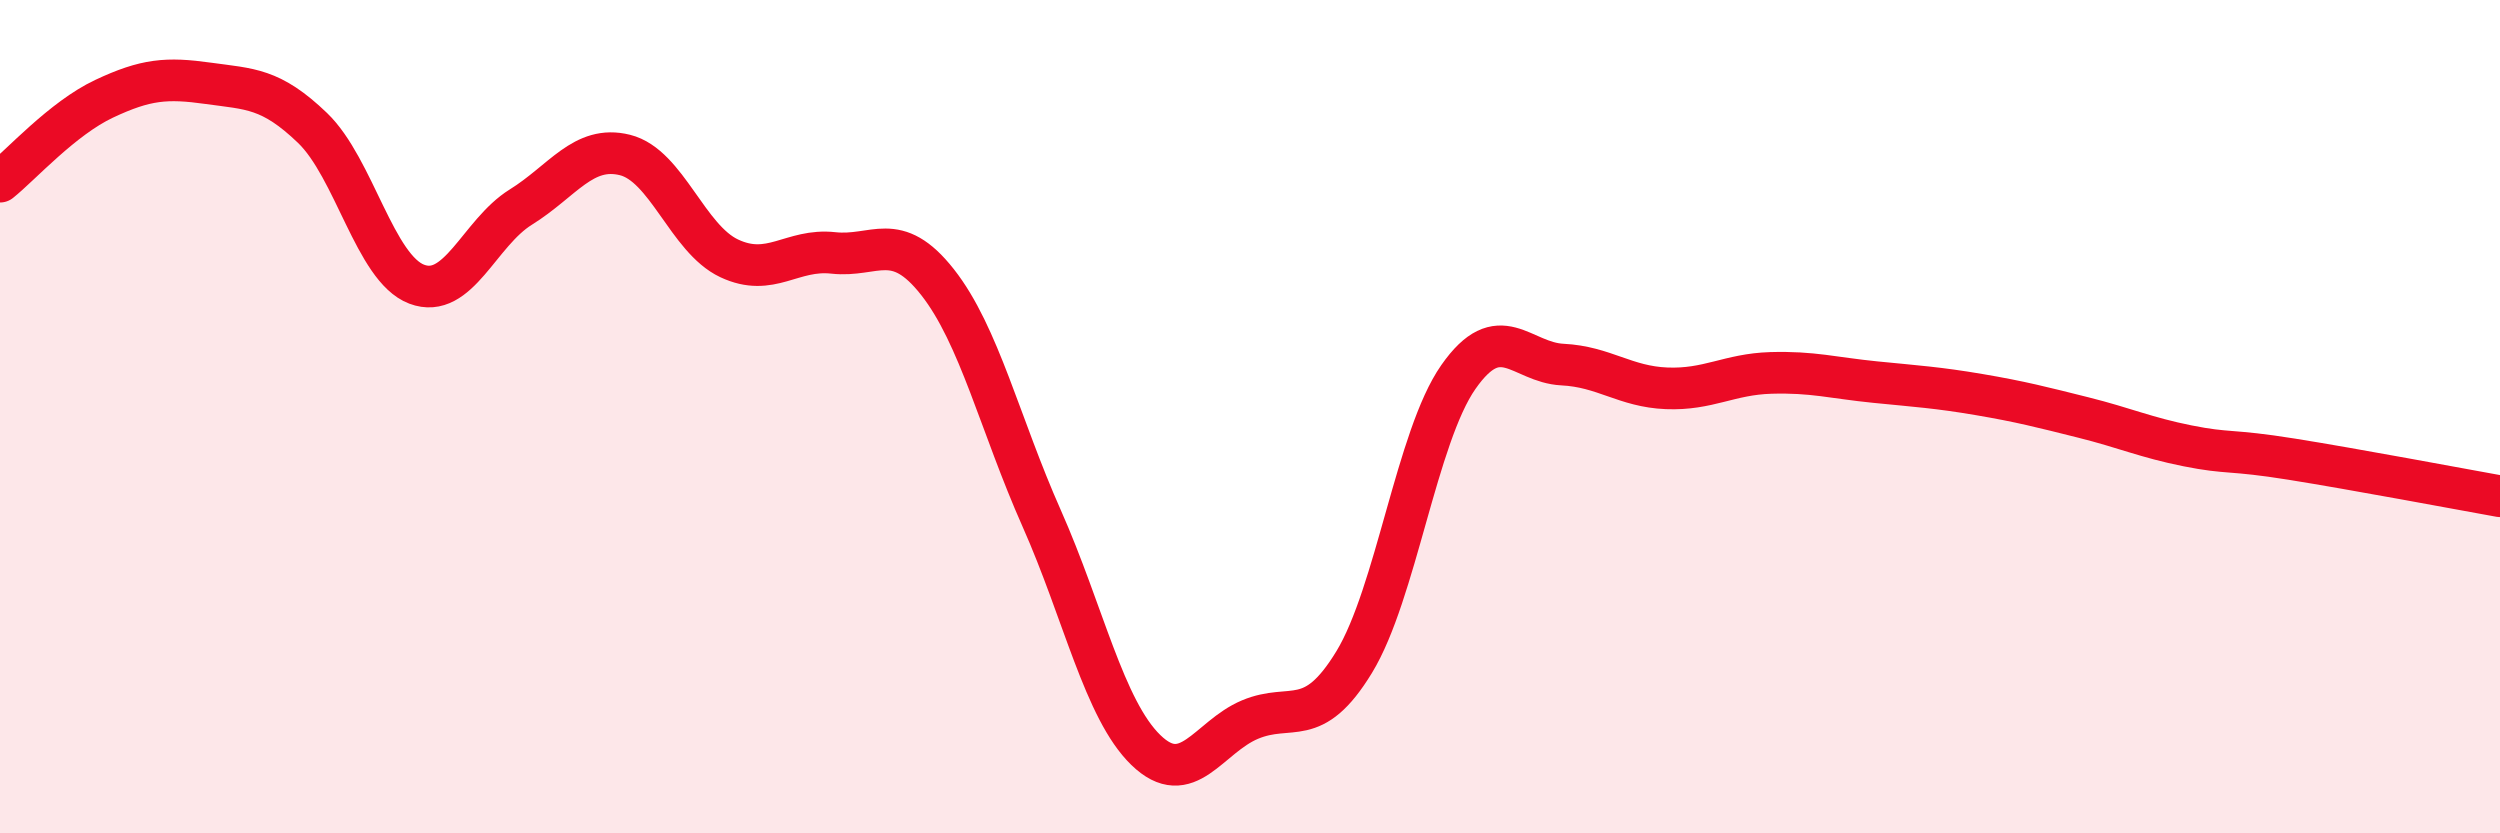 
    <svg width="60" height="20" viewBox="0 0 60 20" xmlns="http://www.w3.org/2000/svg">
      <path
        d="M 0,4.36 C 0.5,3.96 1.5,2.84 2.5,2.37 C 3.5,1.9 4,1.86 5,2 C 6,2.14 6.5,2.11 7.5,3.07 C 8.5,4.03 9,6.44 10,6.82 C 11,7.2 11.5,5.59 12.5,4.97 C 13.5,4.35 14,3.47 15,3.72 C 16,3.97 16.5,5.73 17.5,6.2 C 18.5,6.67 19,5.96 20,6.07 C 21,6.18 21.5,5.5 22.5,6.77 C 23.5,8.04 24,10.19 25,12.44 C 26,14.69 26.5,17.03 27.5,18 C 28.5,18.97 29,17.69 30,17.27 C 31,16.85 31.5,17.53 32.5,15.89 C 33.5,14.25 34,10.48 35,9.05 C 36,7.62 36.5,8.7 37.5,8.75 C 38.5,8.8 39,9.28 40,9.32 C 41,9.36 41.5,8.98 42.5,8.95 C 43.5,8.92 44,9.07 45,9.17 C 46,9.27 46.5,9.3 47.5,9.47 C 48.5,9.64 49,9.77 50,10.02 C 51,10.27 51.5,10.5 52.5,10.7 C 53.5,10.9 53.5,10.78 55,11.02 C 56.5,11.26 59,11.73 60,11.91L60 20L0 20Z"
        fill="#EB0A25"
        opacity="0.1"
        stroke-linecap="round"
        stroke-linejoin="round"
      />
      <path
        d="M 0,4.36 C 0.5,3.96 1.5,2.84 2.5,2.37 C 3.5,1.9 4,1.86 5,2 C 6,2.14 6.5,2.11 7.5,3.07 C 8.5,4.03 9,6.44 10,6.82 C 11,7.2 11.5,5.59 12.5,4.97 C 13.5,4.35 14,3.47 15,3.72 C 16,3.97 16.5,5.73 17.5,6.2 C 18.5,6.67 19,5.96 20,6.07 C 21,6.18 21.5,5.5 22.5,6.77 C 23.5,8.04 24,10.19 25,12.44 C 26,14.69 26.5,17.03 27.5,18 C 28.5,18.97 29,17.69 30,17.27 C 31,16.85 31.5,17.53 32.5,15.89 C 33.5,14.25 34,10.48 35,9.05 C 36,7.62 36.5,8.7 37.5,8.75 C 38.5,8.8 39,9.28 40,9.32 C 41,9.36 41.5,8.98 42.5,8.95 C 43.5,8.92 44,9.07 45,9.17 C 46,9.27 46.5,9.3 47.5,9.47 C 48.5,9.64 49,9.77 50,10.02 C 51,10.27 51.5,10.5 52.5,10.7 C 53.5,10.9 53.5,10.78 55,11.02 C 56.5,11.26 59,11.73 60,11.91"
        stroke="#EB0A25"
        stroke-width="1"
        fill="none"
        stroke-linecap="round"
        stroke-linejoin="round"
      />
    </svg>
  